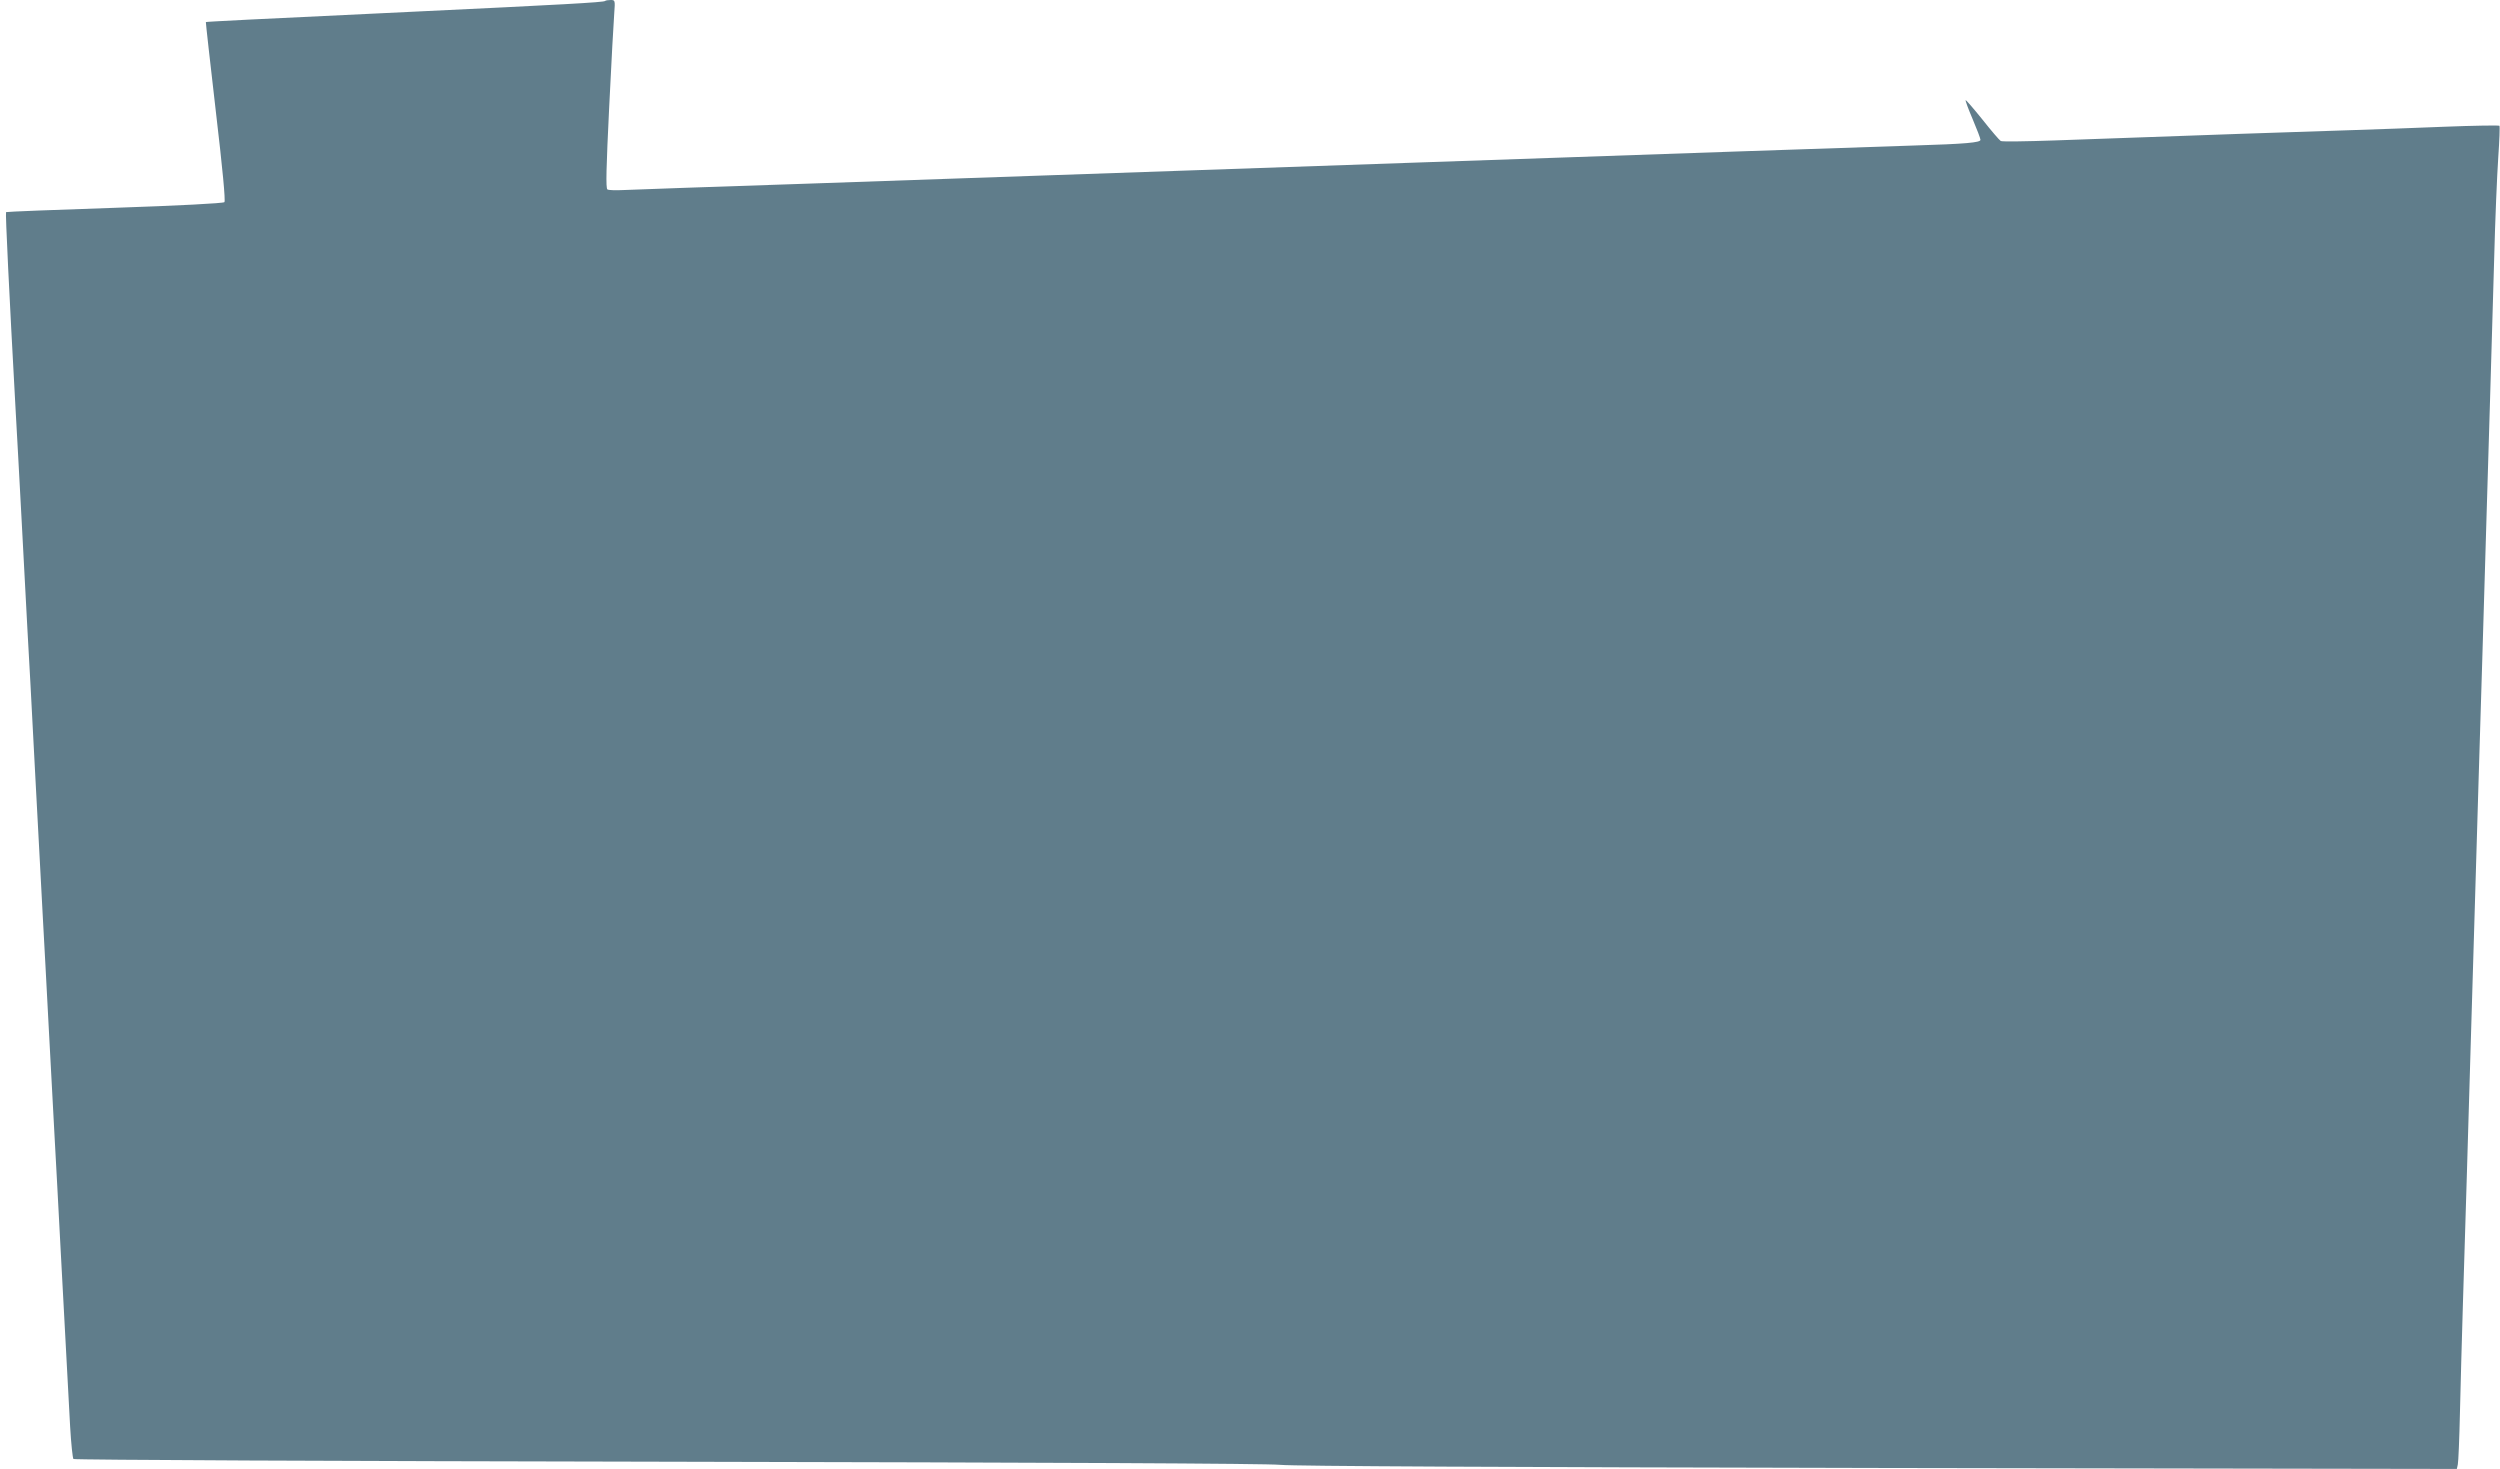 <?xml version="1.0" standalone="no"?>
<!DOCTYPE svg PUBLIC "-//W3C//DTD SVG 20010904//EN"
 "http://www.w3.org/TR/2001/REC-SVG-20010904/DTD/svg10.dtd">
<svg version="1.0" xmlns="http://www.w3.org/2000/svg"
 width="1280pt" height="752pt" viewBox="0 0 1280 752"
 preserveAspectRatio="xMidYMid meet">
<g transform="translate(0,752) scale(0.1,-0.1)"
fill="#607d8b" stroke="none">
<path d="M3098 7515 c-6 -7 -226 -19 -983 -55 -827 -39 -1059 -51 -1061 -53
-1 -1 22 -207 51 -457 35 -297 50 -458 44 -465 -6 -6 -236 -18 -562 -29 -304
-10 -554 -20 -556 -22 -4 -3 16 -415 49 -1014 5 -91 19 -338 30 -550 11 -212
25 -466 30 -565 6 -99 24 -434 40 -745 17 -311 35 -648 40 -750 6 -102 19
-354 30 -560 11 -206 25 -458 30 -560 6 -102 19 -354 30 -560 26 -489 39 -719
49 -913 5 -88 13 -163 17 -167 5 -5 1372 -11 3039 -14 1970 -4 3068 -9 3140
-16 71 -7 1147 -12 3067 -16 l2957 -5 5 23 c3 13 8 133 11 268 3 135 10 382
15 550 5 168 14 463 20 655 6 193 15 496 20 675 5 179 14 480 20 670 6 190 15
492 20 673 6 180 14 474 20 655 5 180 14 482 20 672 6 190 15 489 20 665 5
176 14 484 20 685 5 201 15 436 21 523 6 87 9 161 6 163 -3 3 -131 1 -284 -5
-153 -6 -361 -14 -463 -17 -169 -5 -875 -29 -1530 -53 -145 -5 -269 -7 -276
-3 -7 4 -49 53 -94 110 -46 57 -84 101 -86 99 -2 -2 14 -46 36 -97 22 -52 40
-99 40 -106 0 -14 -76 -21 -340 -29 -178 -5 -1434 -49 -2480 -85 -1545 -54
-2370 -82 -3175 -110 -484 -16 -912 -31 -952 -33 -39 -2 -77 -1 -83 3 -9 5 -6
113 9 421 11 228 23 444 26 482 5 65 4 67 -18 67 -13 0 -26 -2 -29 -5z"/>
</g>
</svg>
